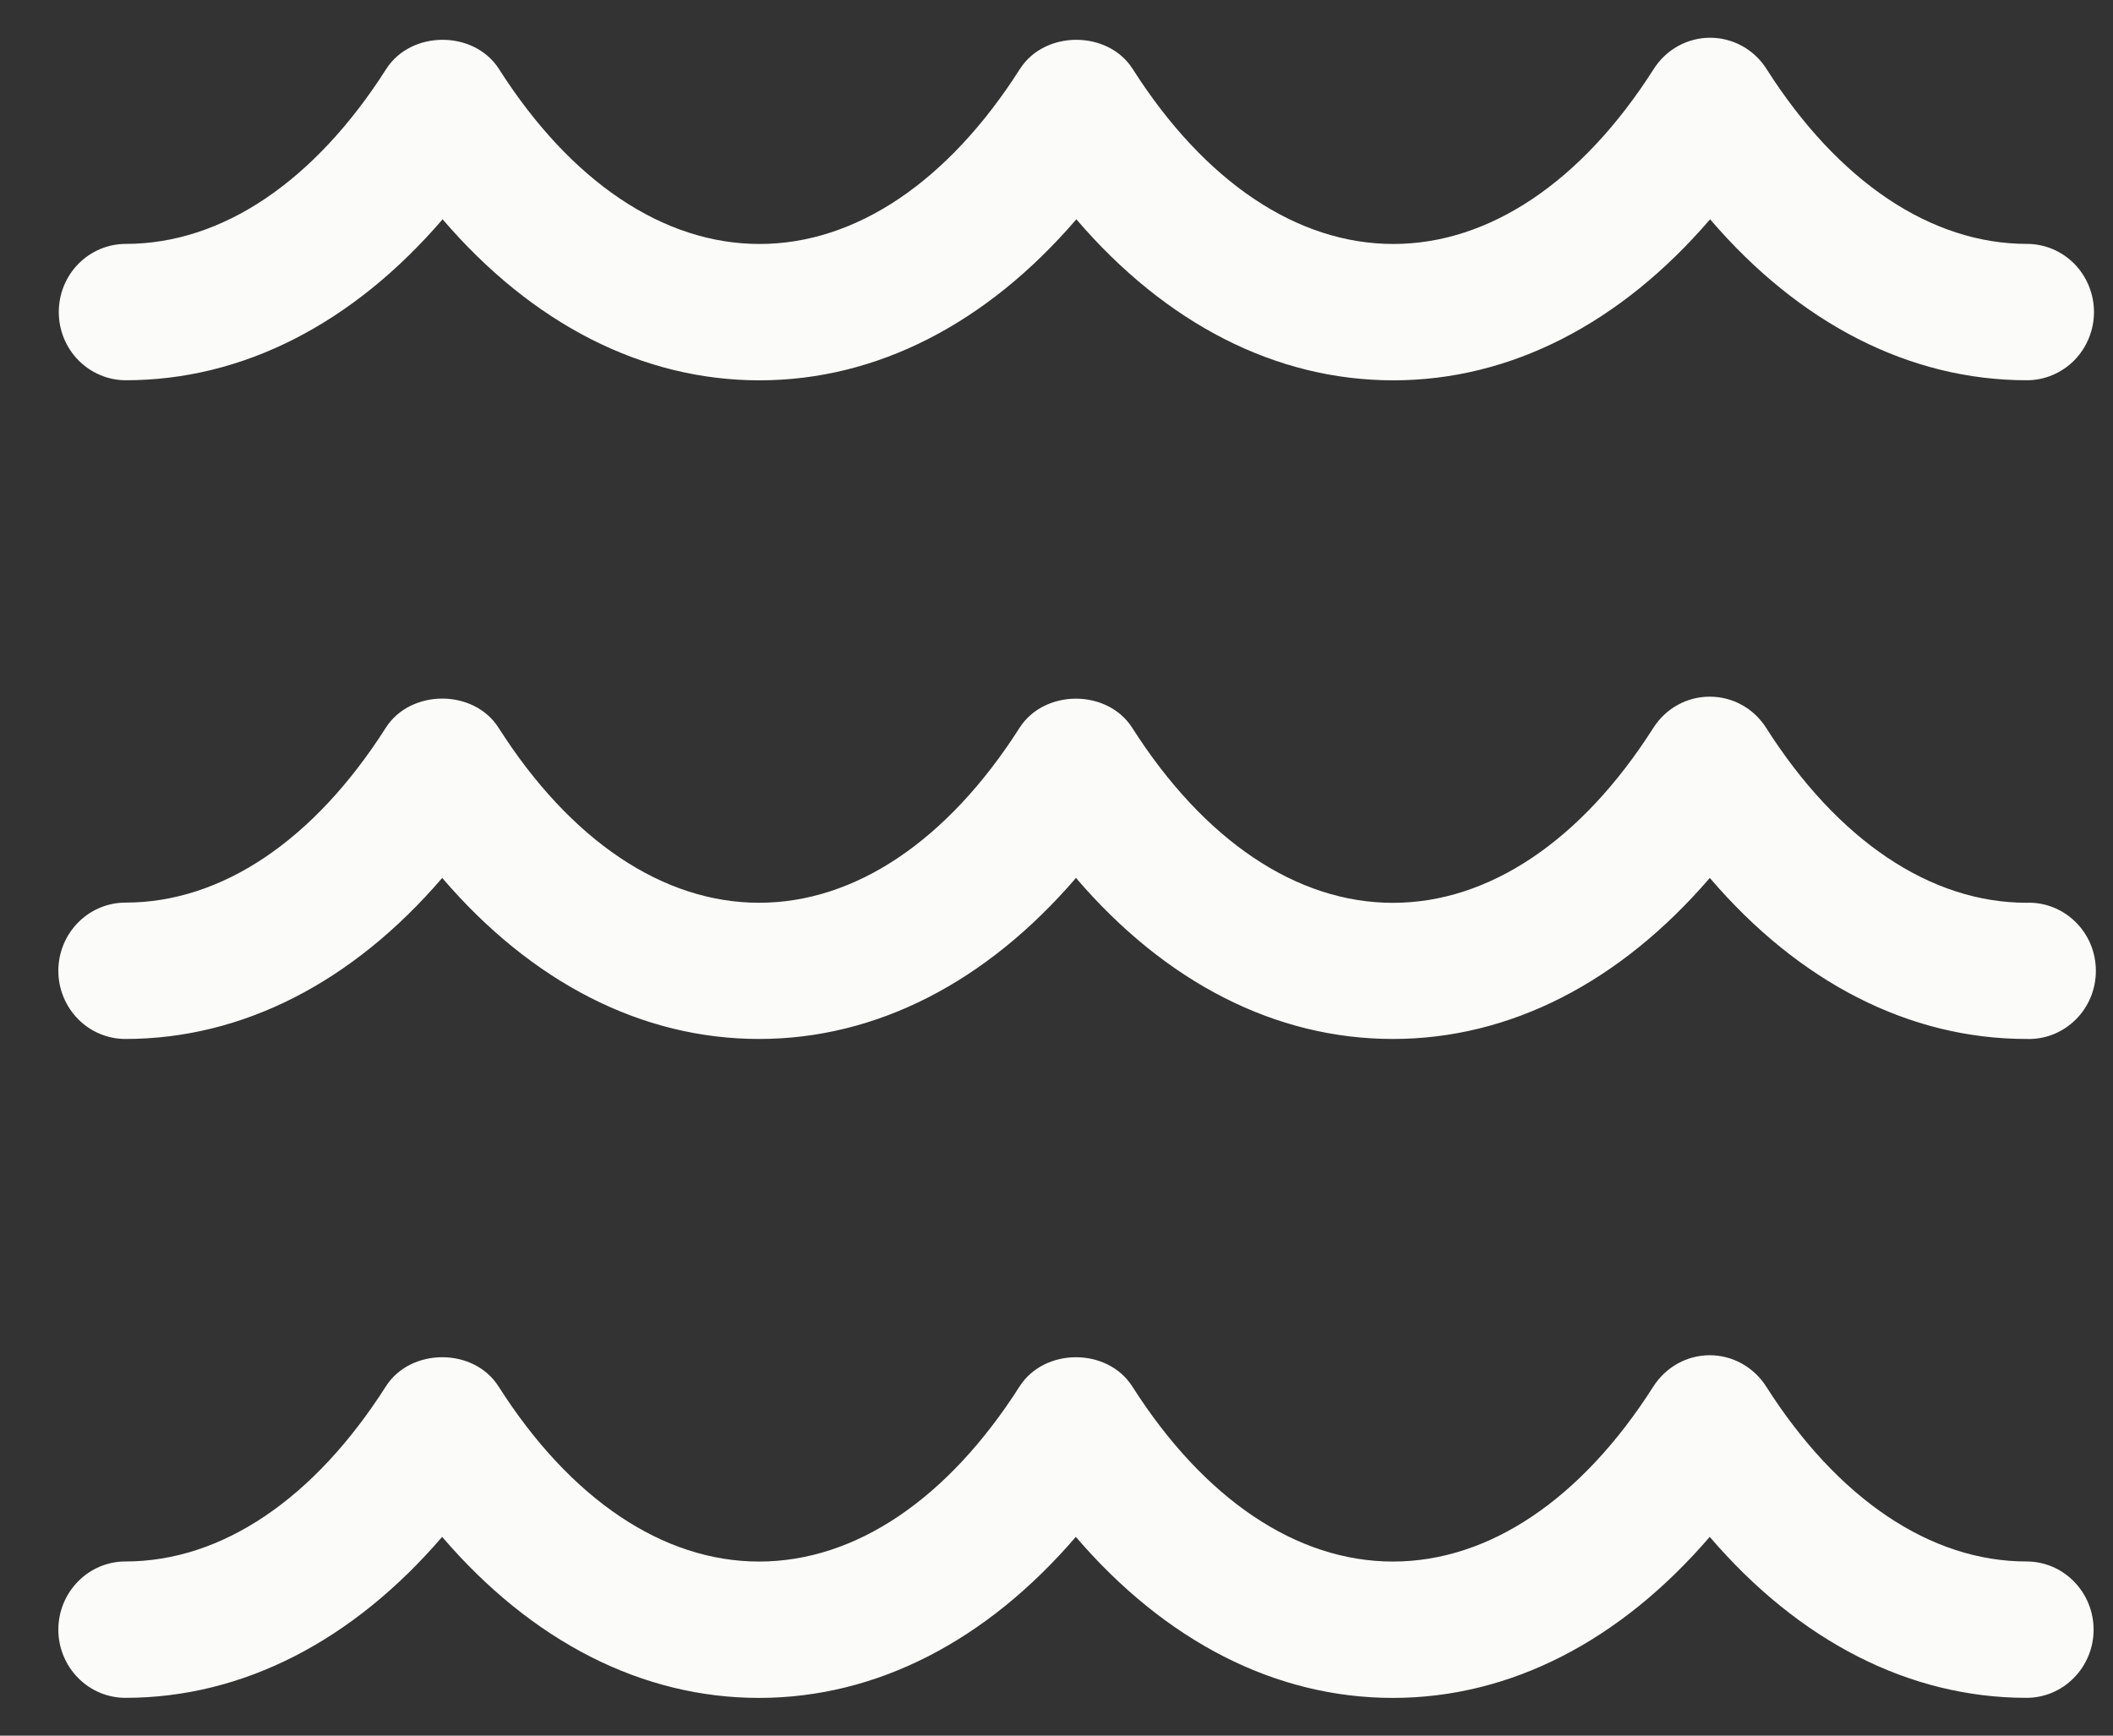 <svg width="28" height="23" viewBox="0 0 28 23" fill="none" xmlns="http://www.w3.org/2000/svg">
<rect x="0" y="0" width="28" height="23" fill="#333333" stroke="none"/>
<path d="M1.667 5.039C3.222 5.039 4.679 4.286 5.865 2.906C7.053 4.291 8.51 5.04 10.065 5.04C11.619 5.04 13.077 4.287 14.263 2.906C15.45 4.291 16.908 5.04 18.463 5.04C20.018 5.04 21.475 4.287 22.661 2.906C23.847 4.29 25.306 5.039 26.859 5.039C27.095 5.039 27.321 4.943 27.488 4.774C27.654 4.604 27.748 4.375 27.748 4.135C27.748 3.896 27.654 3.666 27.488 3.496C27.321 3.327 27.095 3.232 26.859 3.232C25.59 3.232 24.359 2.408 23.408 0.913C23.328 0.786 23.217 0.682 23.087 0.61C22.956 0.538 22.81 0.5 22.662 0.5C22.513 0.5 22.367 0.538 22.237 0.61C22.106 0.682 21.996 0.786 21.915 0.913C20.963 2.409 19.737 3.233 18.463 3.233C17.189 3.233 15.961 2.409 15.009 0.913C14.681 0.399 13.845 0.399 13.516 0.913C12.564 2.409 11.338 3.233 10.065 3.233C8.791 3.233 7.564 2.409 6.611 0.913C6.282 0.399 5.448 0.399 5.119 0.913C4.166 2.408 2.941 3.232 1.667 3.232C1.432 3.232 1.206 3.327 1.039 3.496C0.872 3.666 0.779 3.896 0.779 4.135C0.779 4.375 0.872 4.604 1.039 4.774C1.206 4.943 1.432 5.039 1.667 5.039ZM26.854 20.692C25.584 20.692 24.354 19.867 23.403 18.372C23.322 18.246 23.212 18.142 23.081 18.069C22.951 17.997 22.805 17.959 22.656 17.959C22.508 17.959 22.362 17.997 22.232 18.069C22.101 18.142 21.991 18.246 21.91 18.372C20.958 19.868 19.732 20.693 18.458 20.693C17.184 20.693 15.956 19.868 15.004 18.372C14.675 17.857 13.841 17.857 13.511 18.372C12.558 19.868 11.333 20.693 10.059 20.693C8.786 20.693 7.558 19.868 6.606 18.372C6.278 17.856 5.442 17.857 5.113 18.372C4.161 19.867 2.936 20.692 1.662 20.692C1.426 20.692 1.2 20.787 1.034 20.957C0.867 21.126 0.773 21.356 0.773 21.596C0.773 21.835 0.867 22.065 1.034 22.234C1.2 22.404 1.426 22.499 1.662 22.499C3.215 22.499 4.674 21.746 5.859 20.366C7.046 21.75 8.504 22.5 10.058 22.5C11.613 22.5 13.07 21.747 14.256 20.366C15.444 21.75 16.901 22.5 18.457 22.5C20.012 22.5 21.469 21.747 22.656 20.366C23.842 21.749 25.301 22.499 26.854 22.499C27.09 22.499 27.316 22.404 27.482 22.234C27.649 22.065 27.743 21.835 27.743 21.596C27.743 21.356 27.649 21.126 27.482 20.957C27.316 20.787 27.09 20.692 26.854 20.692ZM26.854 11.963C25.584 11.963 24.354 11.139 23.403 9.644C23.322 9.517 23.212 9.413 23.081 9.341C22.951 9.269 22.805 9.232 22.656 9.232C22.508 9.232 22.362 9.269 22.232 9.341C22.101 9.413 21.991 9.517 21.91 9.644C20.958 11.14 19.732 11.964 18.458 11.964C17.184 11.964 15.956 11.14 15.003 9.644C14.675 9.13 13.84 9.13 13.511 9.644C12.558 11.139 11.333 11.963 10.059 11.963C8.786 11.963 7.558 11.139 6.606 9.643C6.278 9.129 5.442 9.129 5.113 9.643C4.161 11.138 2.937 11.961 1.662 11.961C1.426 11.961 1.2 12.057 1.034 12.226C0.867 12.395 0.773 12.625 0.773 12.865C0.773 13.104 0.867 13.334 1.034 13.504C1.2 13.673 1.426 13.768 1.662 13.768C3.216 13.768 4.675 13.015 5.86 11.634C7.047 13.02 8.505 13.768 10.059 13.768C11.614 13.768 13.072 13.015 14.258 11.634C15.445 13.02 16.902 13.768 18.458 13.768C20.013 13.768 21.47 13.015 22.657 11.634C23.842 13.019 25.302 13.768 26.854 13.768C26.973 13.772 27.092 13.752 27.203 13.709C27.315 13.665 27.416 13.599 27.502 13.515C27.588 13.431 27.656 13.33 27.703 13.218C27.749 13.107 27.773 12.987 27.773 12.865C27.773 12.744 27.749 12.624 27.703 12.512C27.656 12.401 27.588 12.3 27.502 12.216C27.416 12.131 27.315 12.066 27.203 12.022C27.092 11.979 26.973 11.958 26.854 11.963Z" fill="#FBFBFA"/>
</svg>
